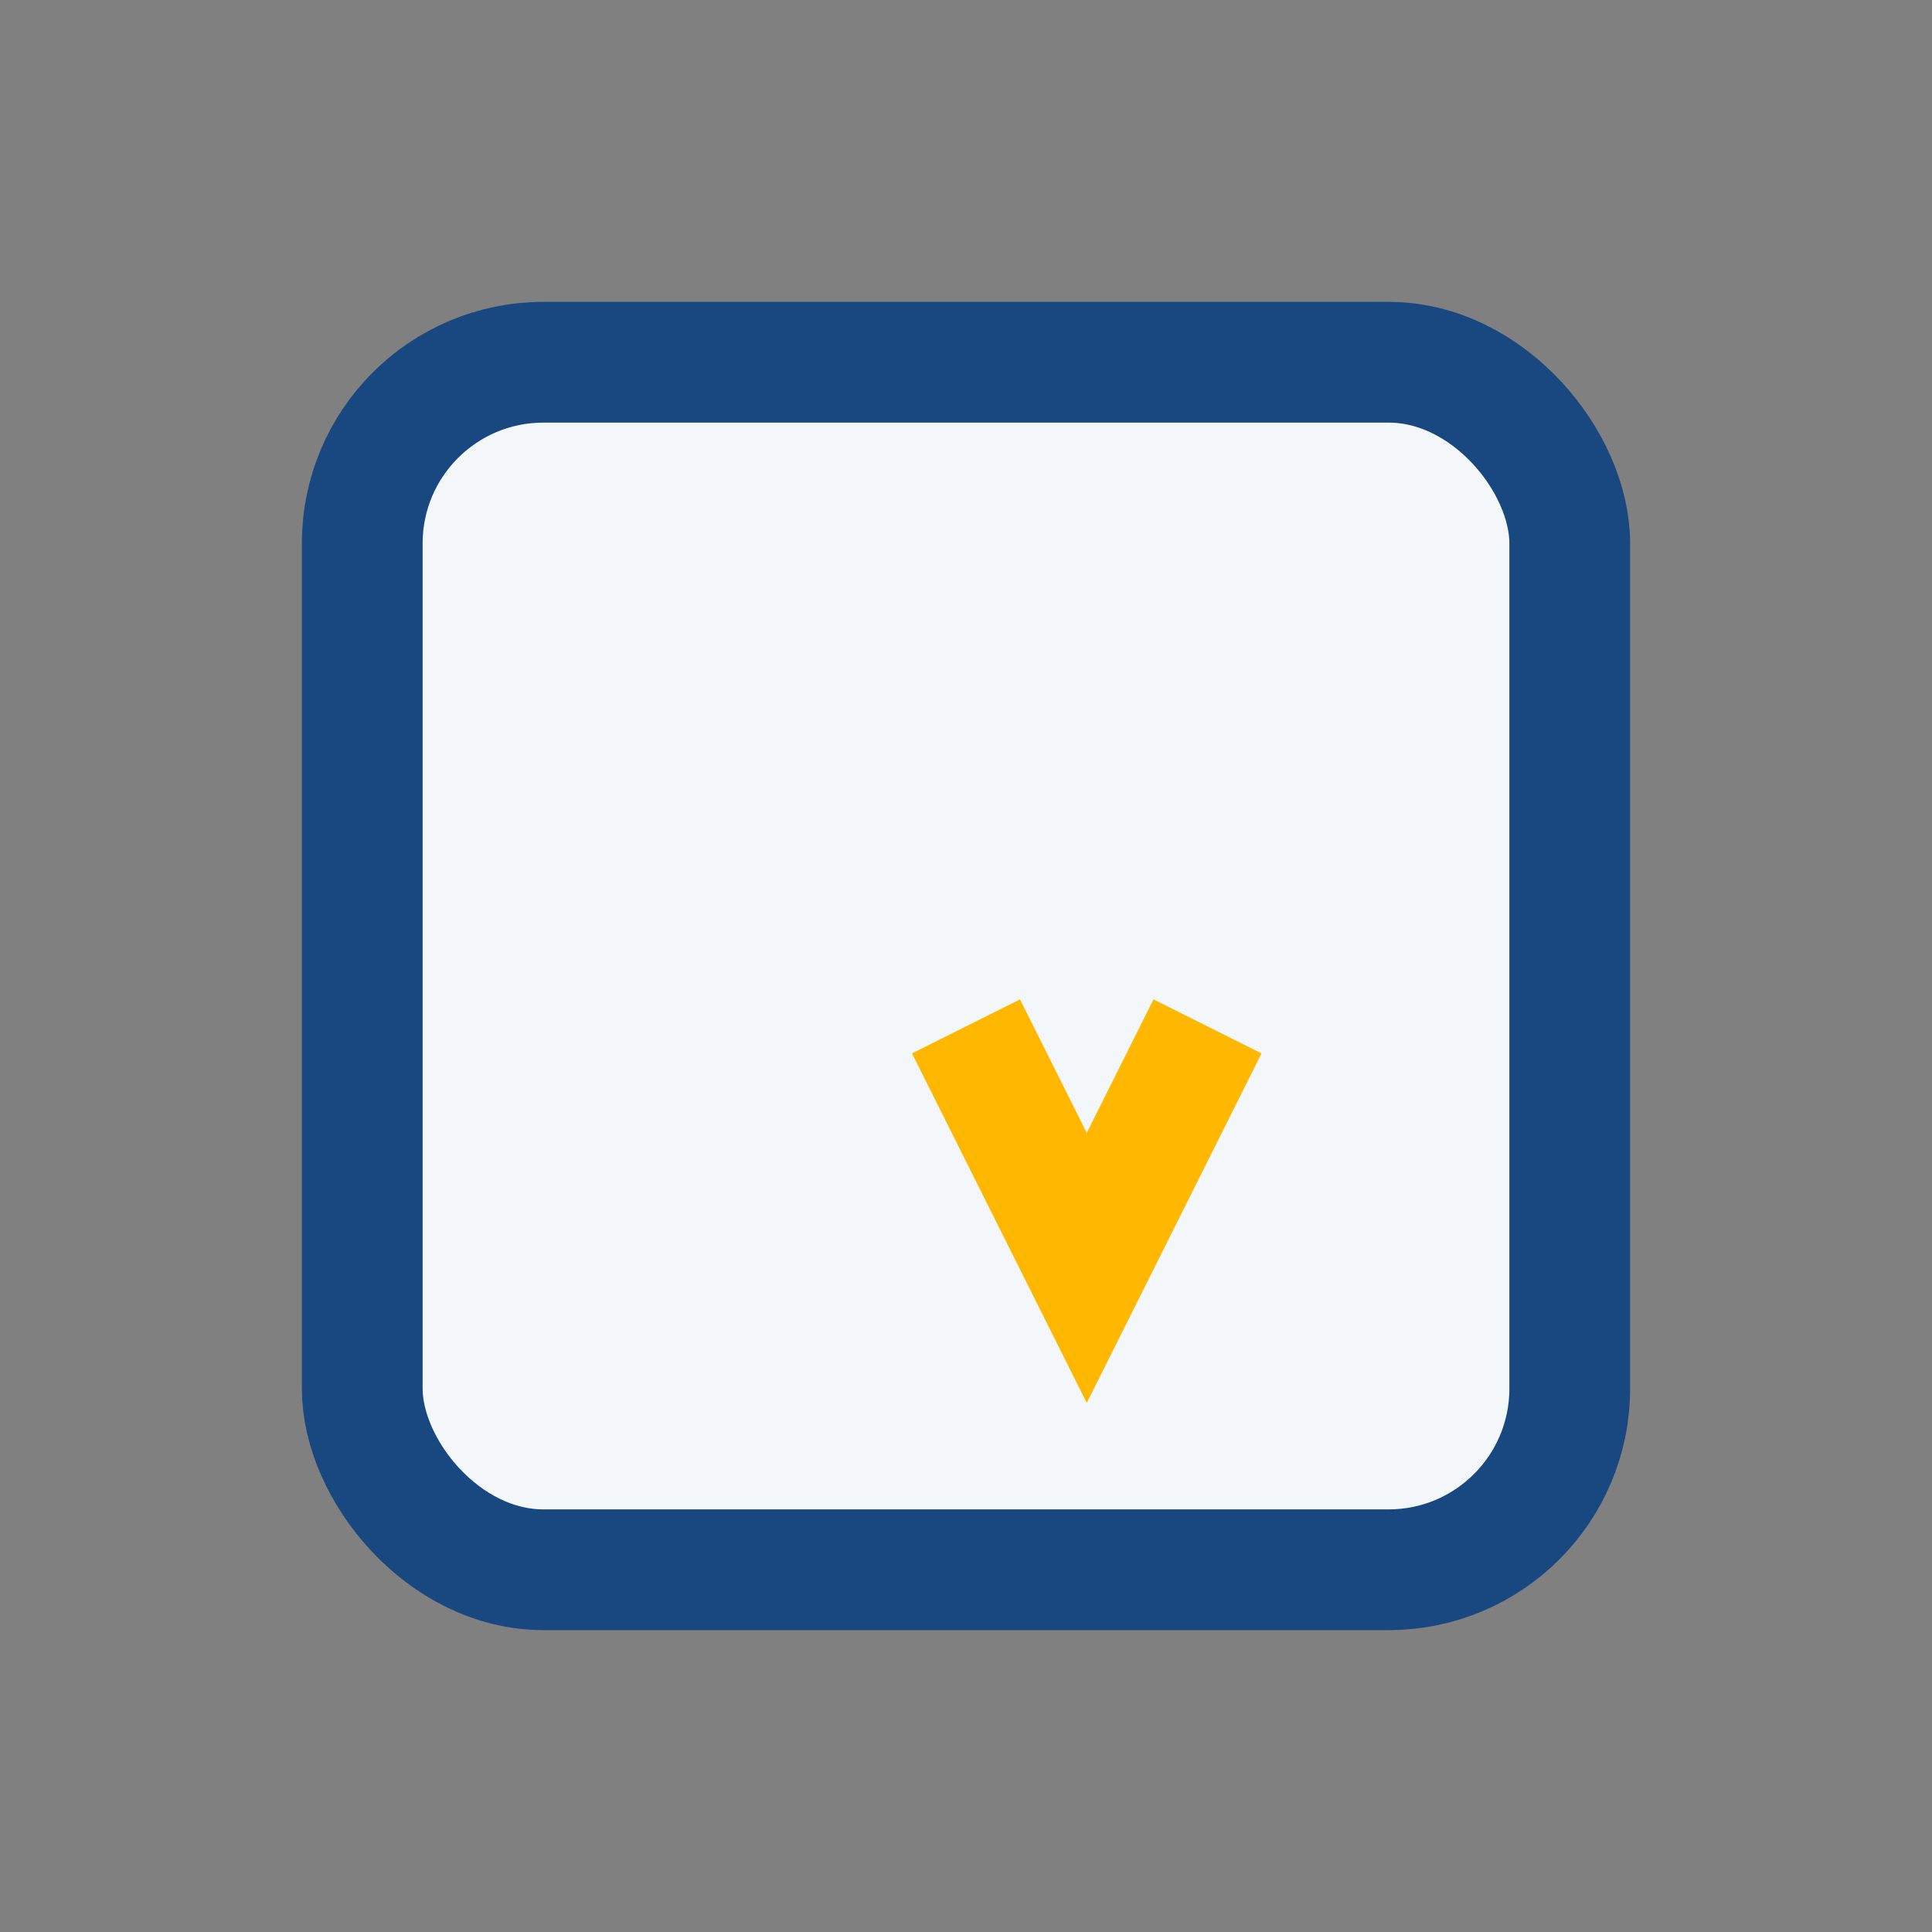 <?xml version="1.0" encoding="UTF-8"?>
<svg xmlns="http://www.w3.org/2000/svg" width="32" height="32" viewBox="0 0 32 32"><rect x="0" y="0" width="32" height="32" fill="#808080" stroke="none"/><rect x="6" y="6" width="20" height="20" rx="3" fill="#F3F7FA" stroke="#194780" stroke-width="2"/><path d="M16 17l2 4 2-4" stroke="#FFB700" stroke-width="2" fill="none"/></svg>